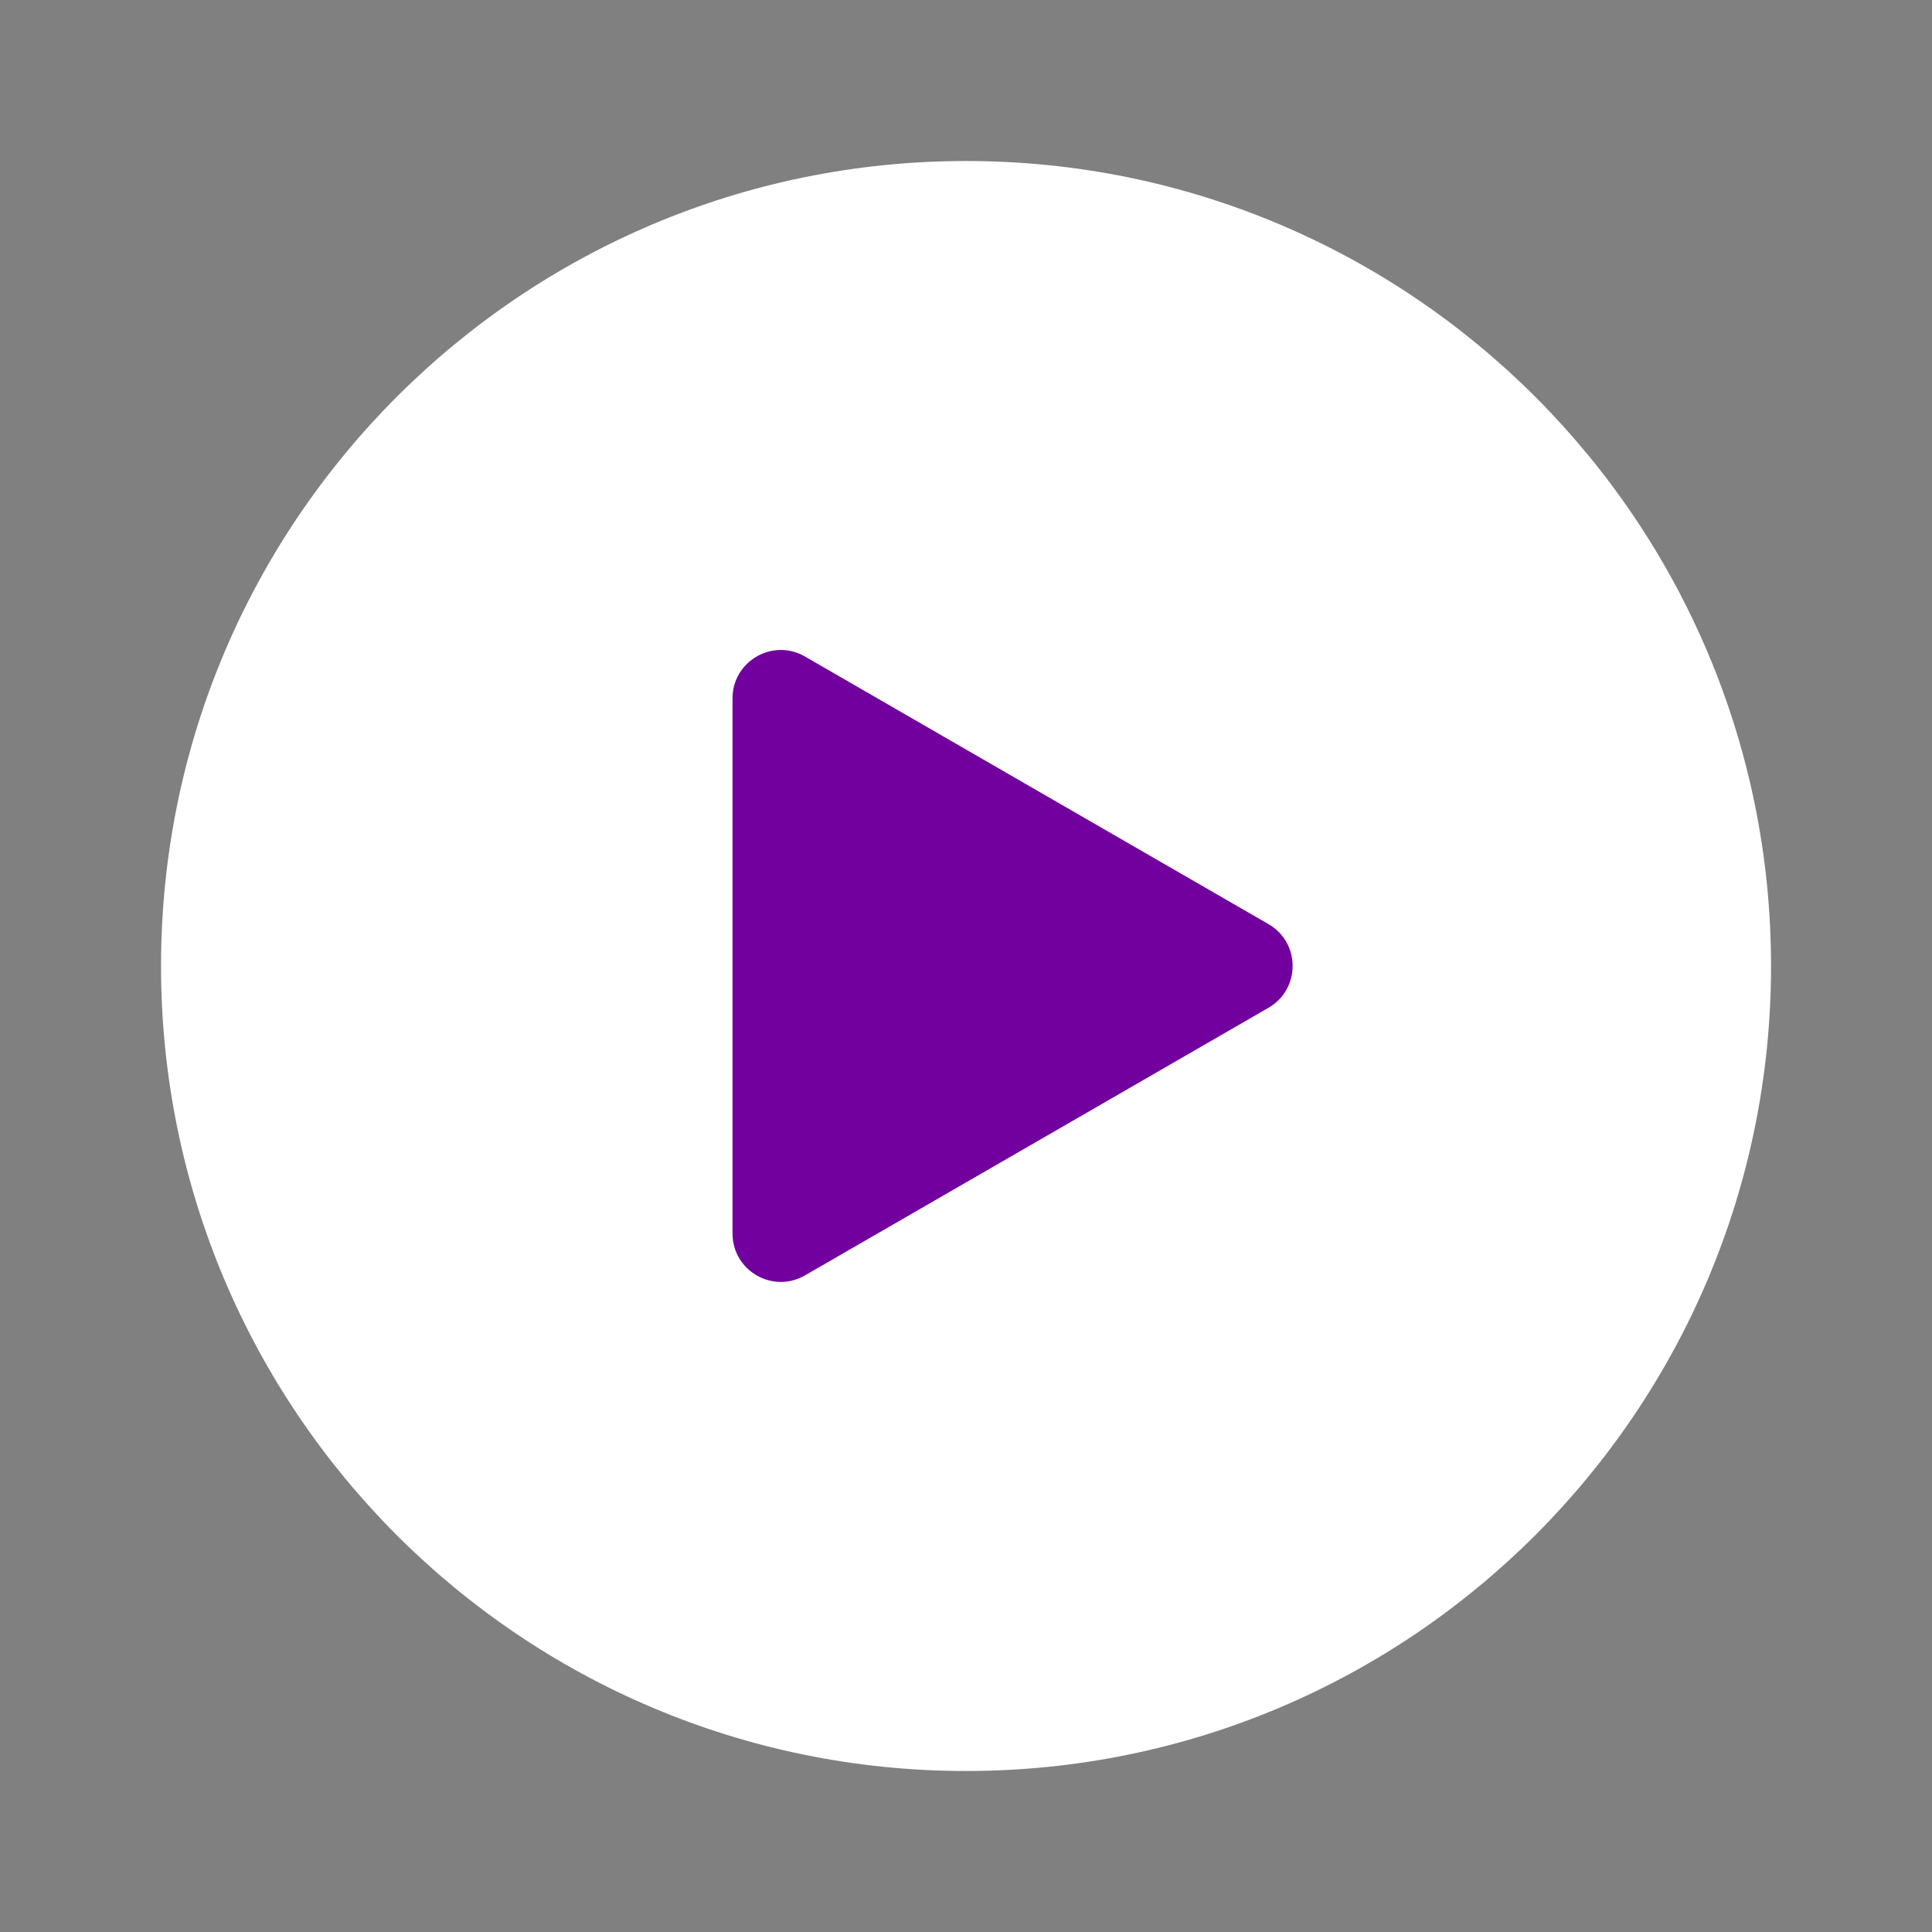 <svg width="80" height="80" viewBox="0 0 80 80" fill="none" xmlns="http://www.w3.org/2000/svg">
<rect x="0" y="0" width="80" height="80" fill="#808080" stroke="none"/>
<path d="M40.001 73.333C58.411 73.333 73.335 58.41 73.335 40C73.335 21.591 58.411 6.667 40.001 6.667C21.592 6.667 6.668 21.591 6.668 40C6.668 58.41 21.592 73.333 40.001 73.333Z" fill="white"/>
<path d="M30.332 39.998V28.917C30.332 27.378 31.999 26.415 33.332 27.185L42.928 32.726L52.525 38.266C53.858 39.036 53.858 40.96 52.525 41.73L42.928 47.271L33.332 52.811C31.999 53.581 30.332 52.619 30.332 51.079V39.998Z" fill="#71009E"/>
</svg>
